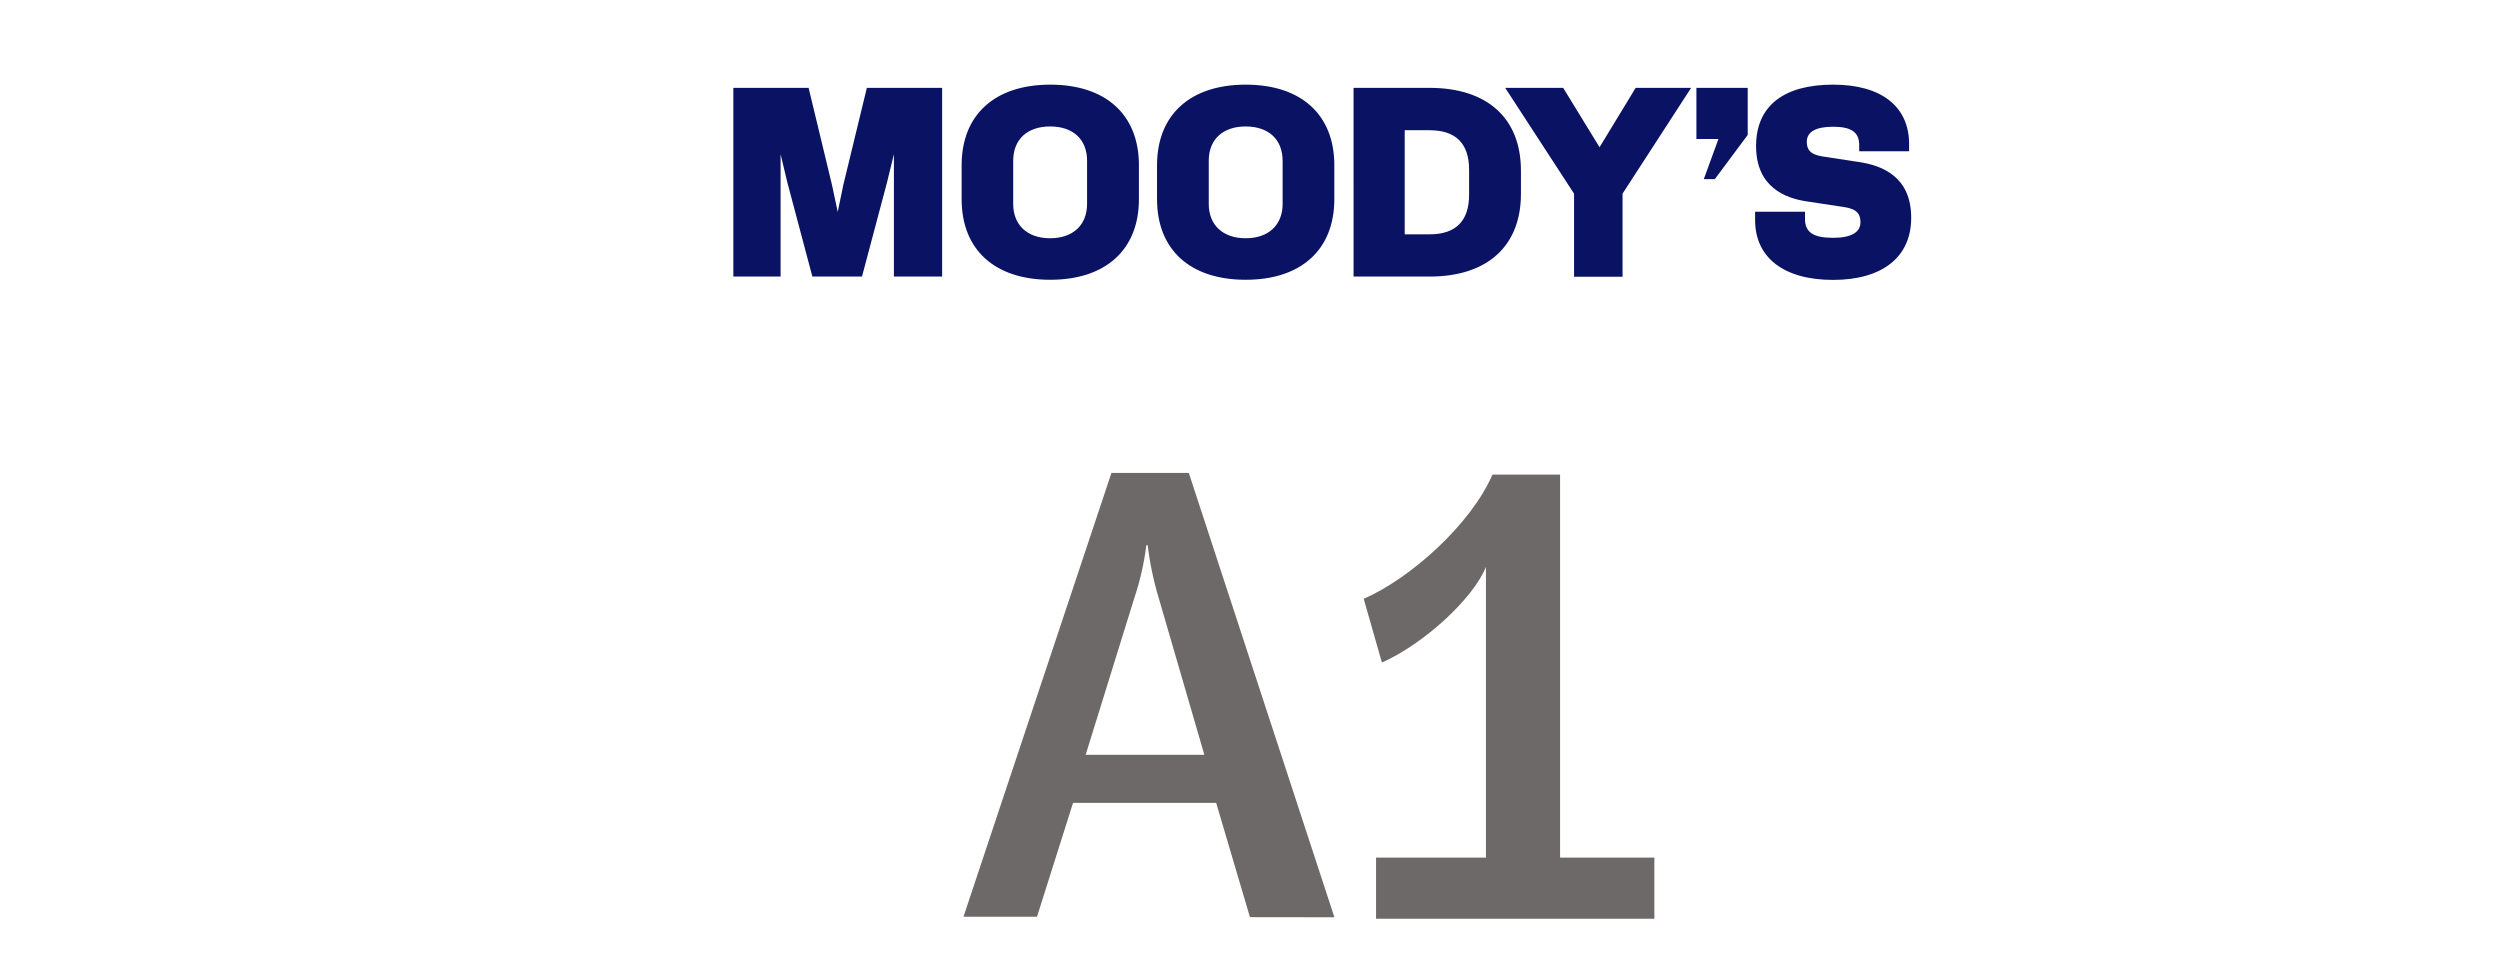 <?xml version="1.0" encoding="UTF-8"?><svg id="Layer_1" xmlns="http://www.w3.org/2000/svg" width="222.009" height="86.344" viewBox="0 0 222.009 86.344"><defs><style>.cls-1{fill:#0a1264;}.cls-2{fill:#6d6968;}</style></defs><path class="cls-2" d="M146.914,81.589h-24.715v-5.428h9.759v-25.812c-1.155,2.829-5.485,6.814-9.239,8.488l-1.617-5.659c4.215-1.847,9.527-6.641,11.433-11.029h6.005v34.012h8.373v5.428Z"/><path class="cls-1" d="M65.123,7.802h6.684l2.079,8.627.507,2.389.495-2.389,2.092-8.627h6.684v16.758h-4.282v-10.867l-.606,2.488-2.228,8.379h-4.406l-2.228-8.379-.594-2.488v10.867h-4.196V7.802h0ZM101.14,17.691c0,4.48-2.946,7.154-7.872,7.154s-7.872-2.661-7.872-7.154v-3.02c0-4.48,2.946-7.154,7.872-7.154s7.872,2.661,7.872,7.154v3.02h0ZM93.256,11.23c-2.03,0-3.28,1.151-3.28,3.045v3.837c0,1.869,1.25,3.045,3.28,3.045s3.28-1.176,3.28-3.045v-3.837c0-1.894-1.238-3.045-3.28-3.045ZM118.493,17.691c0,4.48-2.946,7.154-7.872,7.154s-7.872-2.661-7.872-7.154v-3.02c0-4.48,2.946-7.154,7.872-7.154s7.872,2.661,7.872,7.154v3.02h0ZM110.621,11.23c-2.03,0-3.28,1.151-3.28,3.045v3.837c0,1.869,1.25,3.045,3.28,3.045s3.28-1.176,3.28-3.045v-3.837c0-1.894-1.25-3.045-3.28-3.045ZM135.065,17.208c0,4.641-2.97,7.352-8.119,7.352h-6.745V7.802h6.745c5.149,0,8.119,2.711,8.119,7.352v2.055h0ZM126.946,11.564h-2.203v9.246h2.203c2.352,0,3.515-1.201,3.515-3.515v-2.215c0-2.339-1.176-3.515-3.515-3.515h0ZM139.781,17.196l-6.114-9.394h5.149l3.23,5.273,3.206-5.273h4.926l-6.089,9.394v7.377h-4.307v-7.377h0ZM150.648,7.802h4.555v4.183l-2.921,3.923h-.978l1.3-3.565h-1.956v-4.542h0ZM169.721,19.349c0,3.478-2.562,5.508-6.943,5.508s-6.919-1.993-6.919-5.31v-.743h4.431v.644c0,1.176.743,1.671,2.488,1.671,1.609,0,2.438-.483,2.438-1.386,0-1.027-.693-1.25-1.72-1.386l-3.02-.458c-1.968-.285-4.53-1.287-4.53-4.914s2.525-5.458,6.844-5.458,6.745,1.968,6.745,5.273v.644h-4.431v-.545c0-1.151-.693-1.634-2.327-1.634-1.535,0-2.327.458-2.327,1.337,0,.978.668,1.201,1.634,1.337l2.995.458c2.092.309,4.654,1.324,4.641,4.963h0Z"/><path class="cls-2" d="M111,81.447l-3-10.15h-12.71l-3.2,10.11h-6.53l13.14-39.41h6.87l12.93,39.46-7.5-.01ZM102.92,53.177c-.472-1.554-.807-3.147-1-4.76h-.12c-.203,1.619-.568,3.214-1.09,4.76l-4.3,13.85h10.54l-4.03-13.85Z"/></svg>